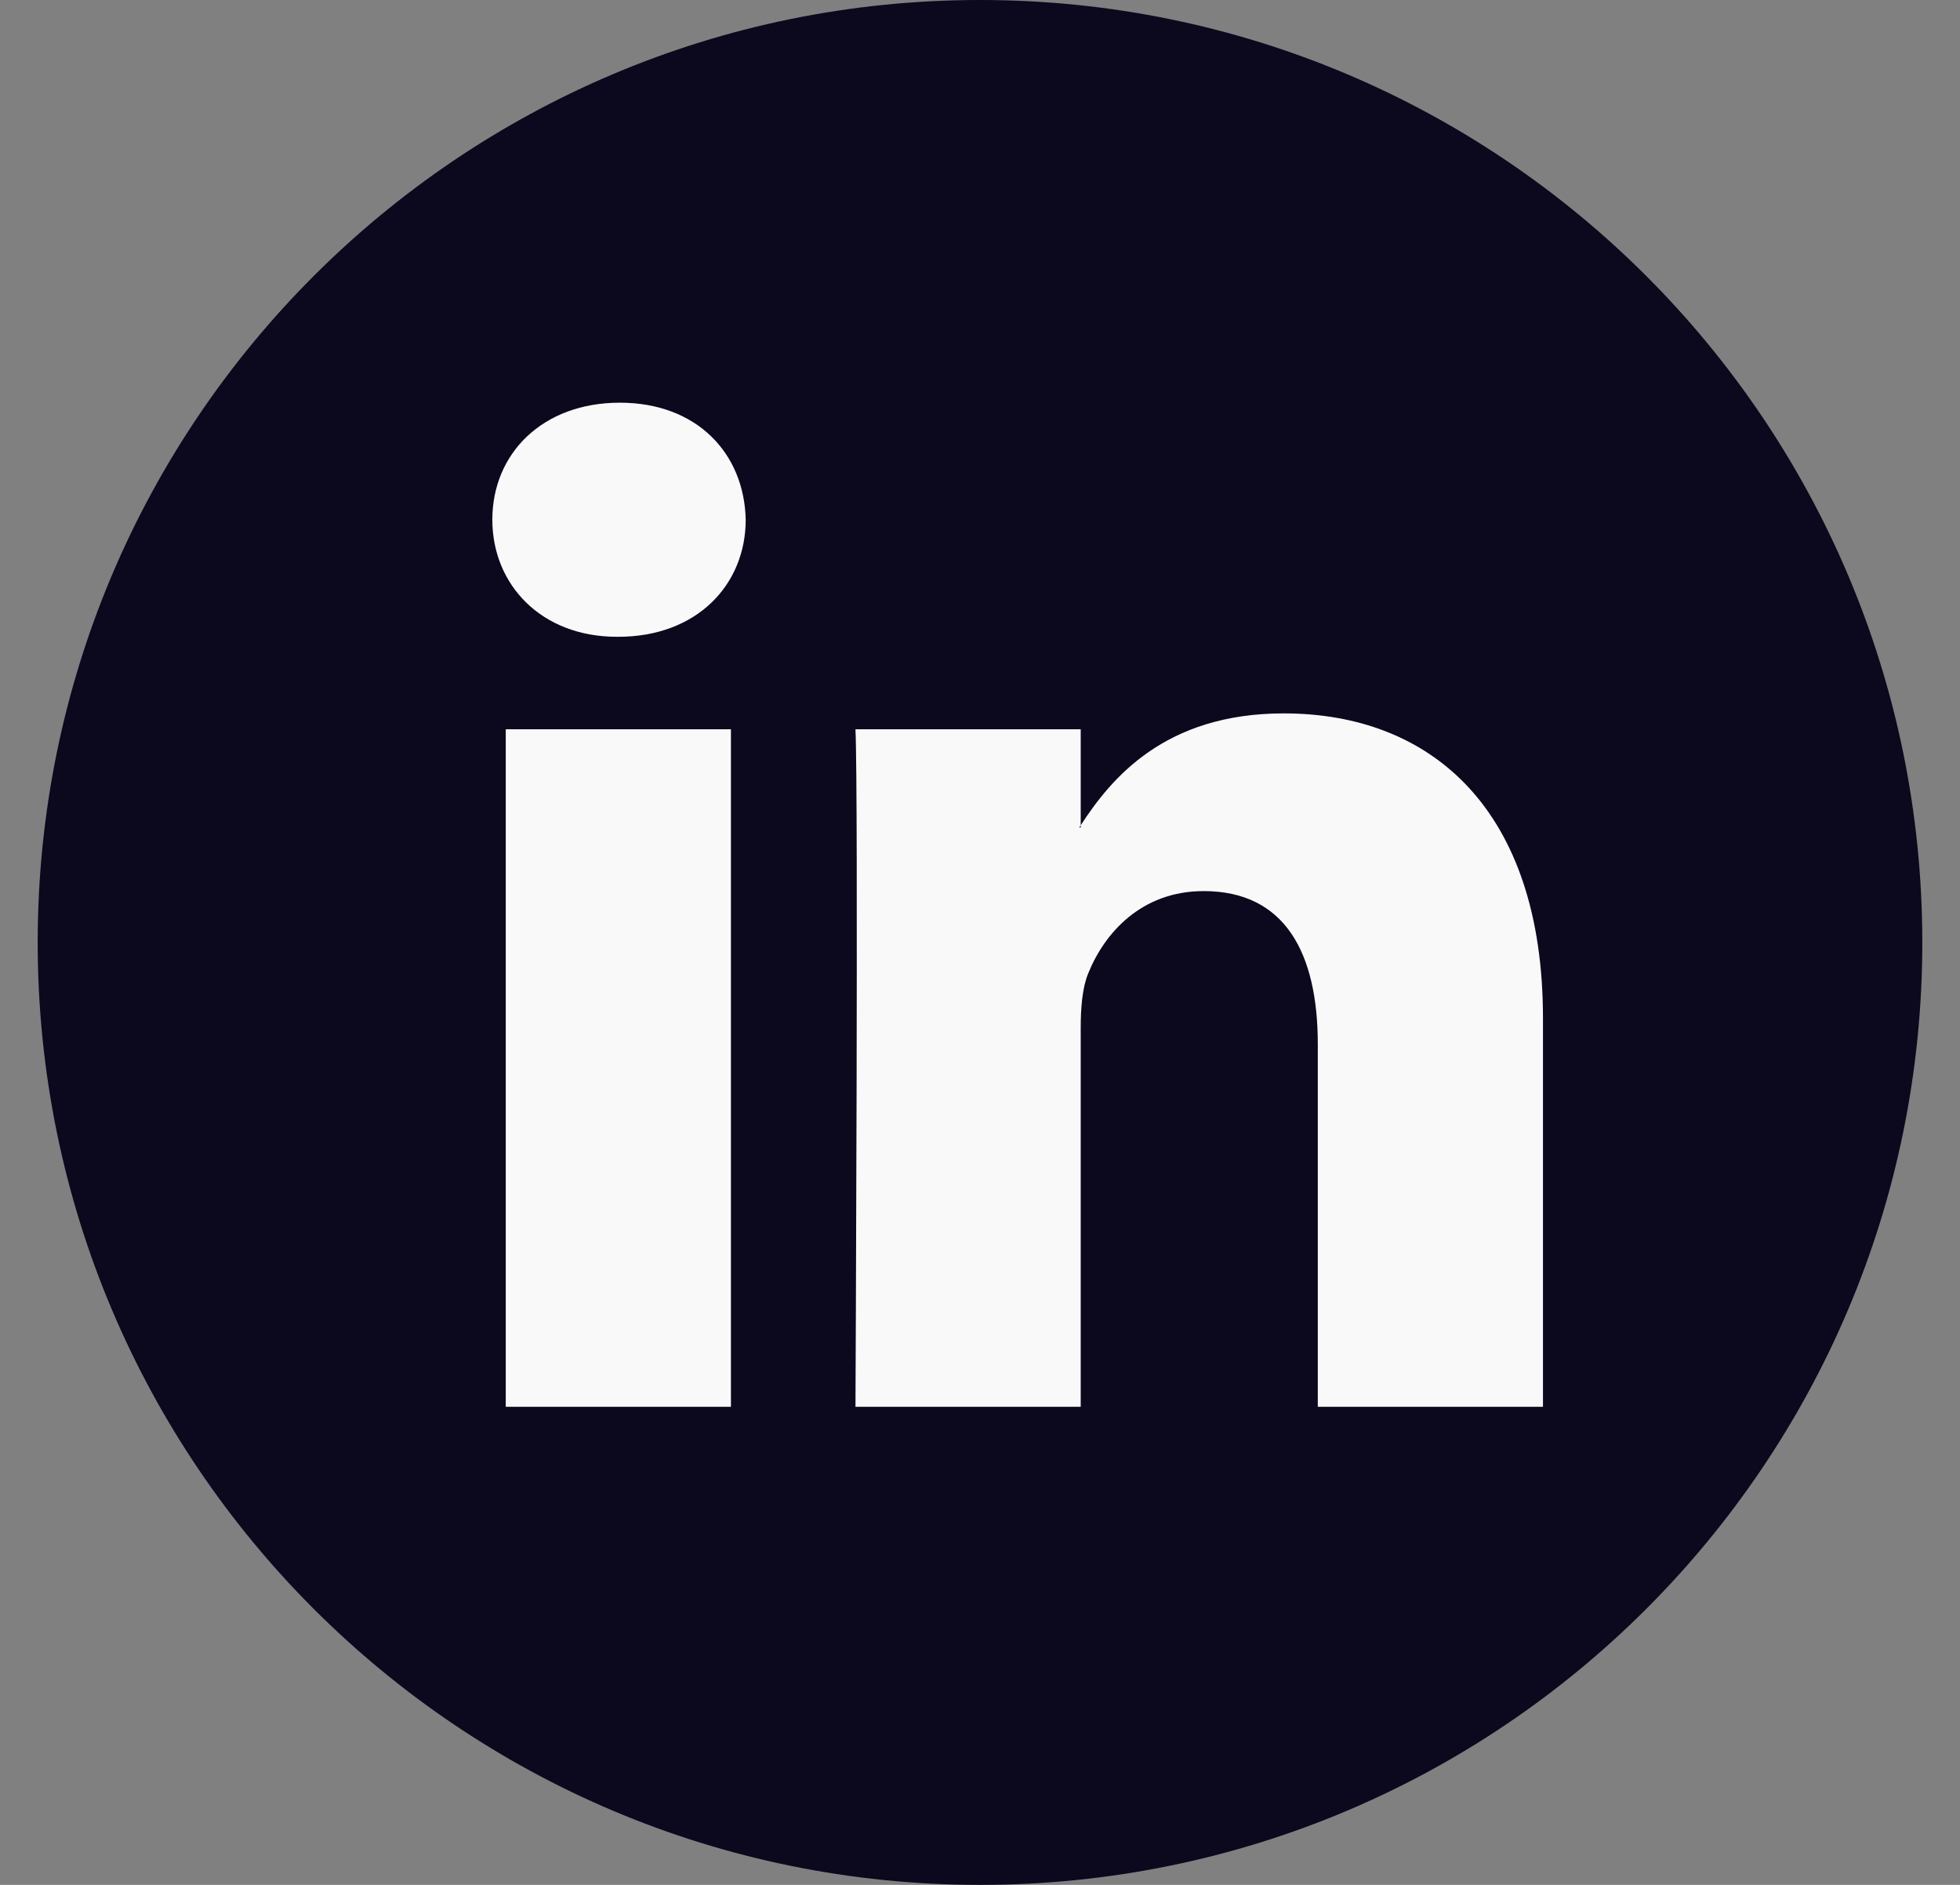 <?xml version="1.0" encoding="UTF-8"?>
<svg xmlns="http://www.w3.org/2000/svg" width="26" height="25" viewBox="0 0 26 25" fill="none">
  <rect x="0" y="0" width="26" height="25" fill="#808080" stroke="none"/>
  <g clip-path="url(#clip0_1805_28428)">
    <path d="M13 25C19.904 25 25.5 19.404 25.5 12.5C25.5 5.596 19.904 0 13 0C6.096 0 0.5 5.596 0.5 12.5C0.5 19.404 6.096 25 13 25Z" fill="#0C081E"></path>
    <path d="M20.468 13.505V18.659H17.481V13.851C17.481 12.644 17.049 11.819 15.967 11.819C15.142 11.819 14.651 12.374 14.435 12.912C14.356 13.104 14.336 13.37 14.336 13.64V18.659H11.348C11.348 18.659 11.388 10.515 11.348 9.673H14.336V10.946C14.33 10.956 14.322 10.966 14.316 10.975H14.336V10.946C14.733 10.335 15.441 9.462 17.029 9.462C18.995 9.462 20.468 10.746 20.468 13.505ZM8.222 5.341C7.2 5.341 6.531 6.012 6.531 6.893C6.531 7.756 7.181 8.446 8.183 8.446H8.202C9.244 8.446 9.892 7.756 9.892 6.893C9.873 6.012 9.244 5.341 8.222 5.341ZM6.709 18.659H9.696V9.673H6.709V18.659Z" fill="#F9F9F9"></path>
  </g>
  <defs>
    <clipPath id="clip0_1805_28428">
      <rect width="25" height="25" fill="white" transform="translate(0.5)"></rect>
    </clipPath>
  </defs>
</svg>
